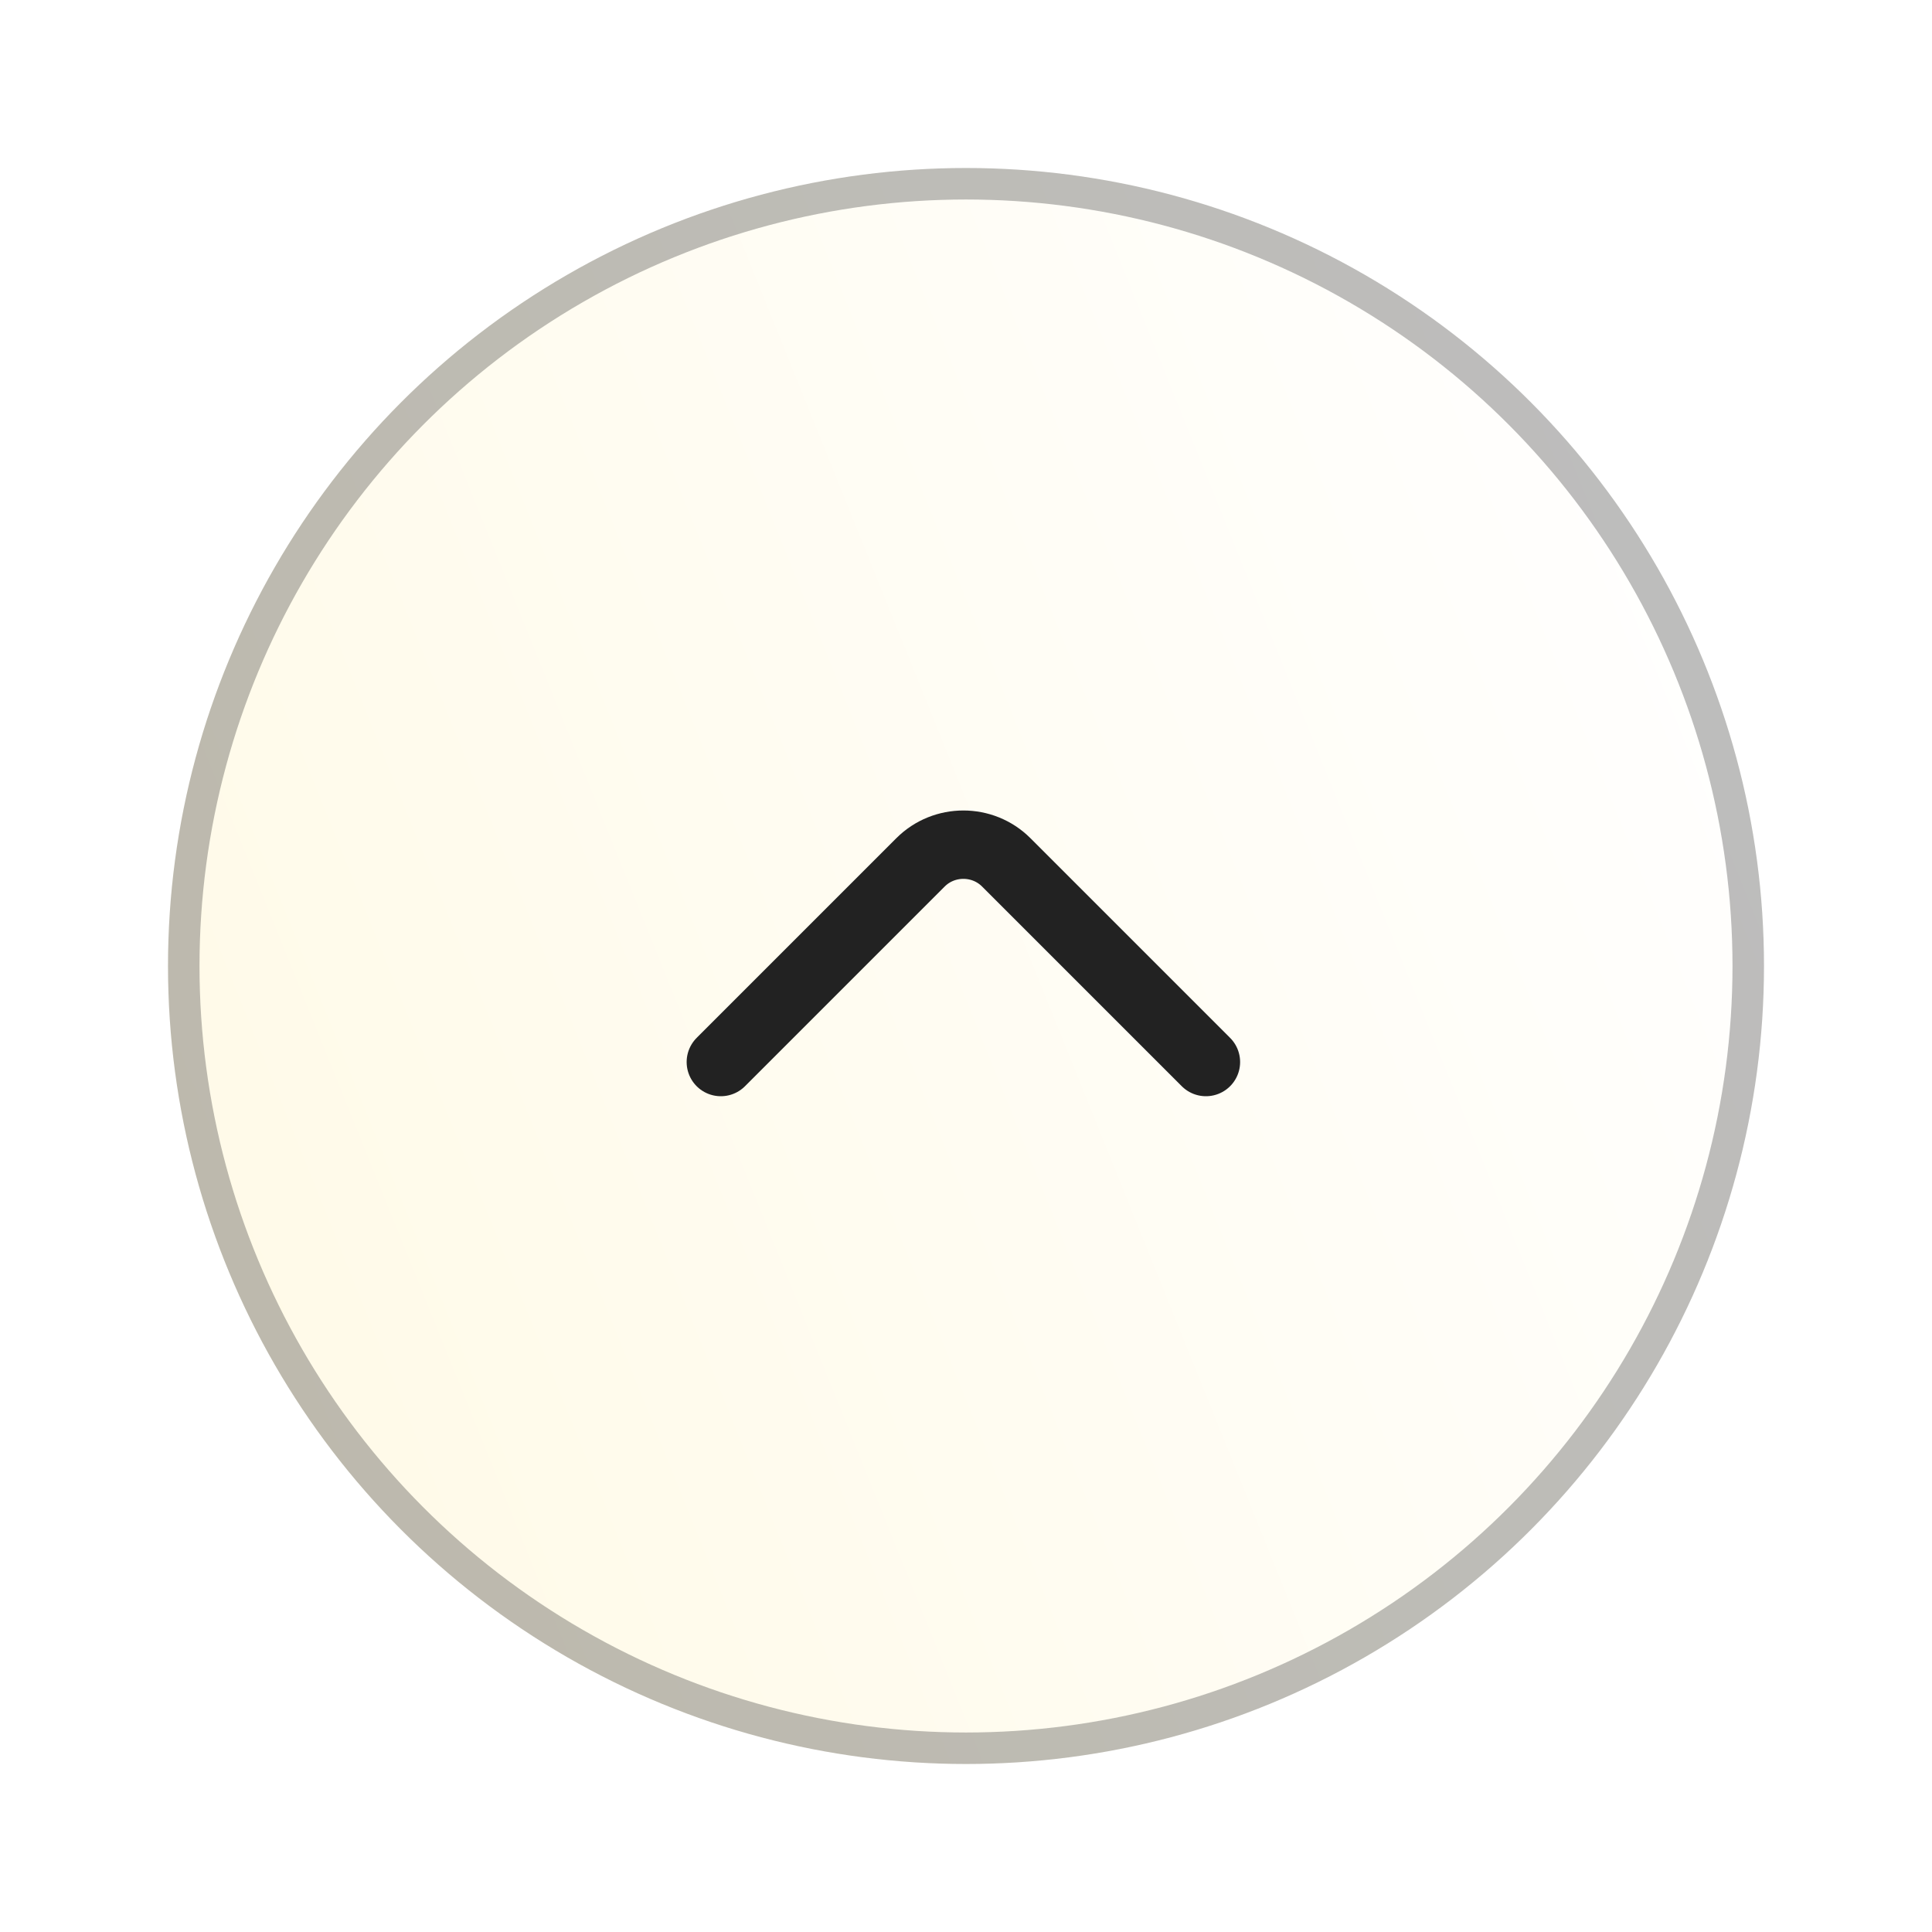 <svg width="368" height="368" viewBox="0 0 368 368" fill="none" xmlns="http://www.w3.org/2000/svg">
<g filter="url(#filter0_d_10956_67973)">
<circle cx="184" cy="176" r="152" fill="url(#paint0_linear_10956_67973)"/>
<circle cx="184" cy="176" r="149" stroke="#222222" stroke-opacity="0.3" stroke-width="6"/>
<path d="M229.701 194.293L191.667 156.259C187.176 151.768 179.826 151.768 175.334 156.259L137.301 194.293" stroke="#222222" stroke-width="13.023" stroke-miterlimit="10" stroke-linecap="round" stroke-linejoin="round"/>
</g>
<defs>
<filter id="filter0_d_10956_67973" x="0" y="0" width="368" height="368" filterUnits="userSpaceOnUse" color-interpolation-filters="sRGB">
<feFlood flood-opacity="0" result="BackgroundImageFix"/>
<feColorMatrix in="SourceAlpha" type="matrix" values="0 0 0 0 0 0 0 0 0 0 0 0 0 0 0 0 0 0 127 0" result="hardAlpha"/>
<feOffset dy="8"/>
<feGaussianBlur stdDeviation="16"/>
<feComposite in2="hardAlpha" operator="out"/>
<feColorMatrix type="matrix" values="0 0 0 0 0.36 0 0 0 0 0.294 0 0 0 0 0.004 0 0 0 0.25 0"/>
<feBlend mode="normal" in2="BackgroundImageFix" result="effect1_dropShadow_10956_67973"/>
<feBlend mode="normal" in="SourceGraphic" in2="effect1_dropShadow_10956_67973" result="shape"/>
</filter>
<linearGradient id="paint0_linear_10956_67973" x1="32" y1="205.5" x2="336" y2="83" gradientUnits="userSpaceOnUse">
<stop stop-color="#FFFAE8"/>
<stop offset="1" stop-color="white"/>
</linearGradient>
</defs>
</svg>
